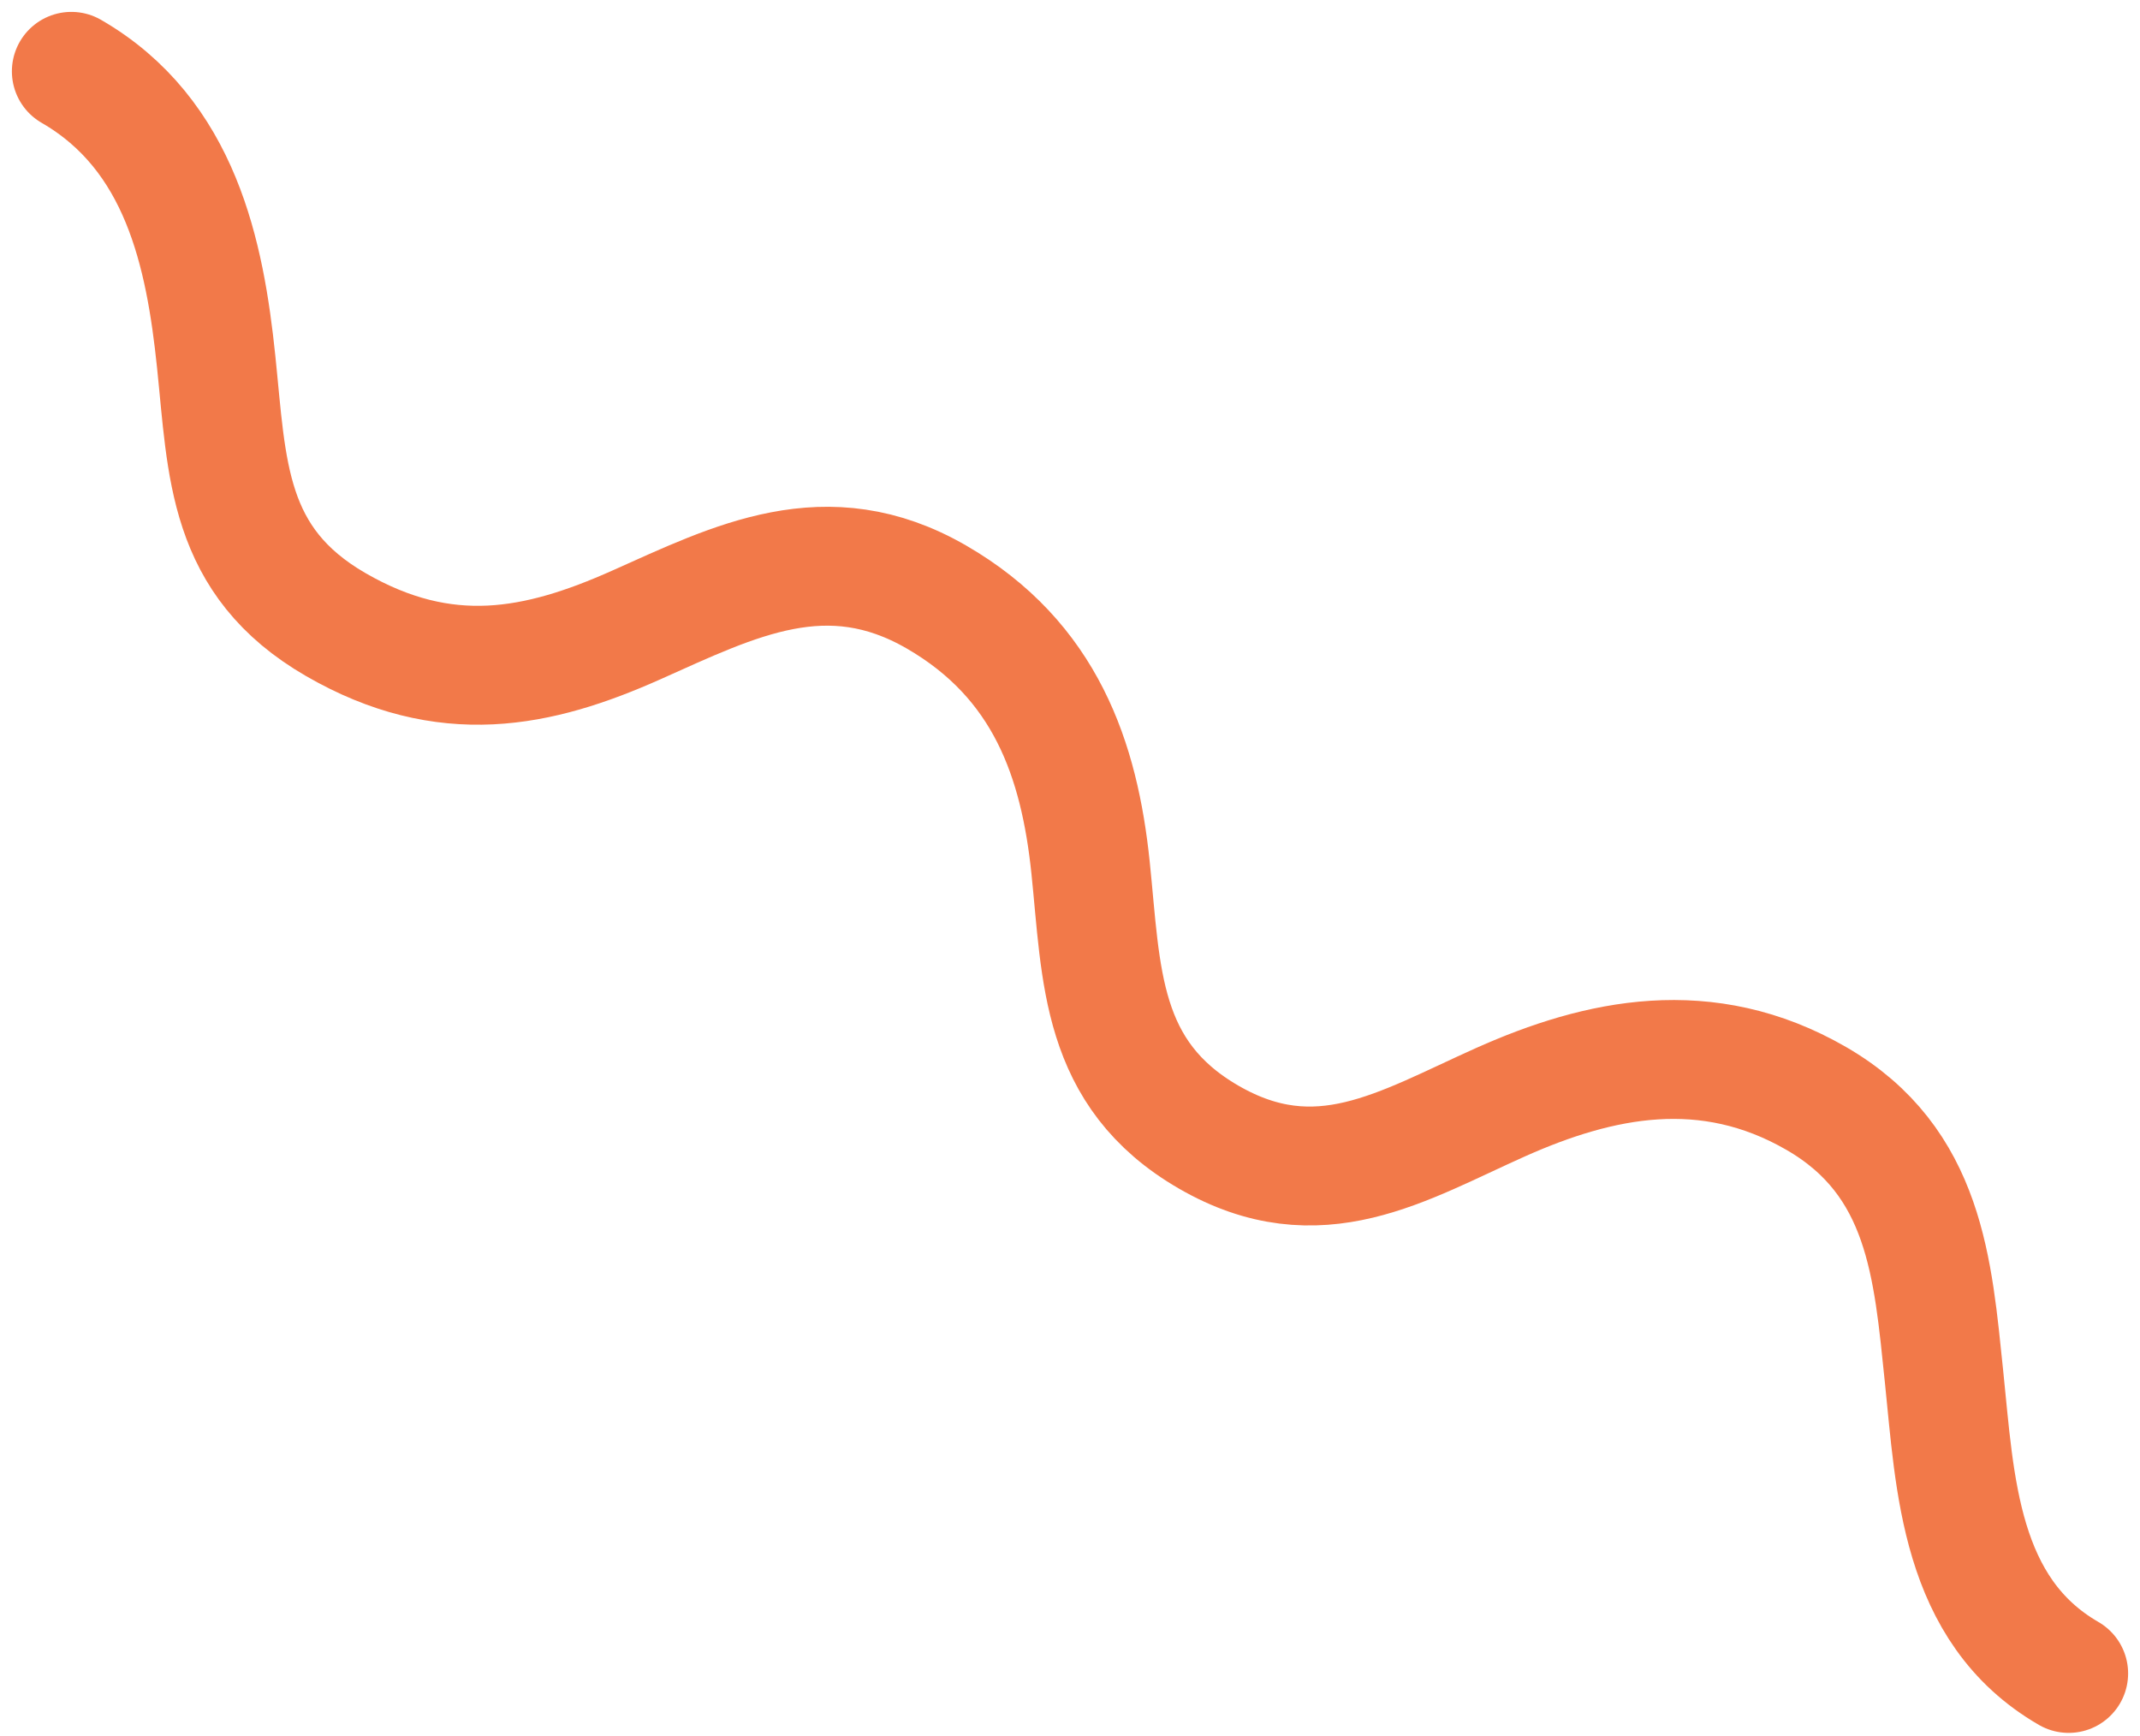 <svg width="90" height="73" viewBox="0 0 90 73" fill="none" xmlns="http://www.w3.org/2000/svg">
<path d="M3 3C7.609 5.661 8.622 10.696 9.091 15.205C9.561 19.713 9.516 23.608 14.125 26.269C18.733 28.93 22.629 28.128 26.769 26.279C30.908 24.431 34.768 22.443 39.377 25.104C43.986 27.765 45.394 31.969 45.864 36.477C46.333 40.986 46.23 45.165 50.839 47.826C55.448 50.487 58.972 48.199 63.112 46.351C67.251 44.503 71.774 43.533 76.382 46.194C80.991 48.855 81.287 53.37 81.757 57.879C82.226 62.387 82.391 67.716 87 70.377" stroke="#F27949" stroke-width="5" stroke-miterlimit="10" stroke-linecap="round"/>
</svg>
